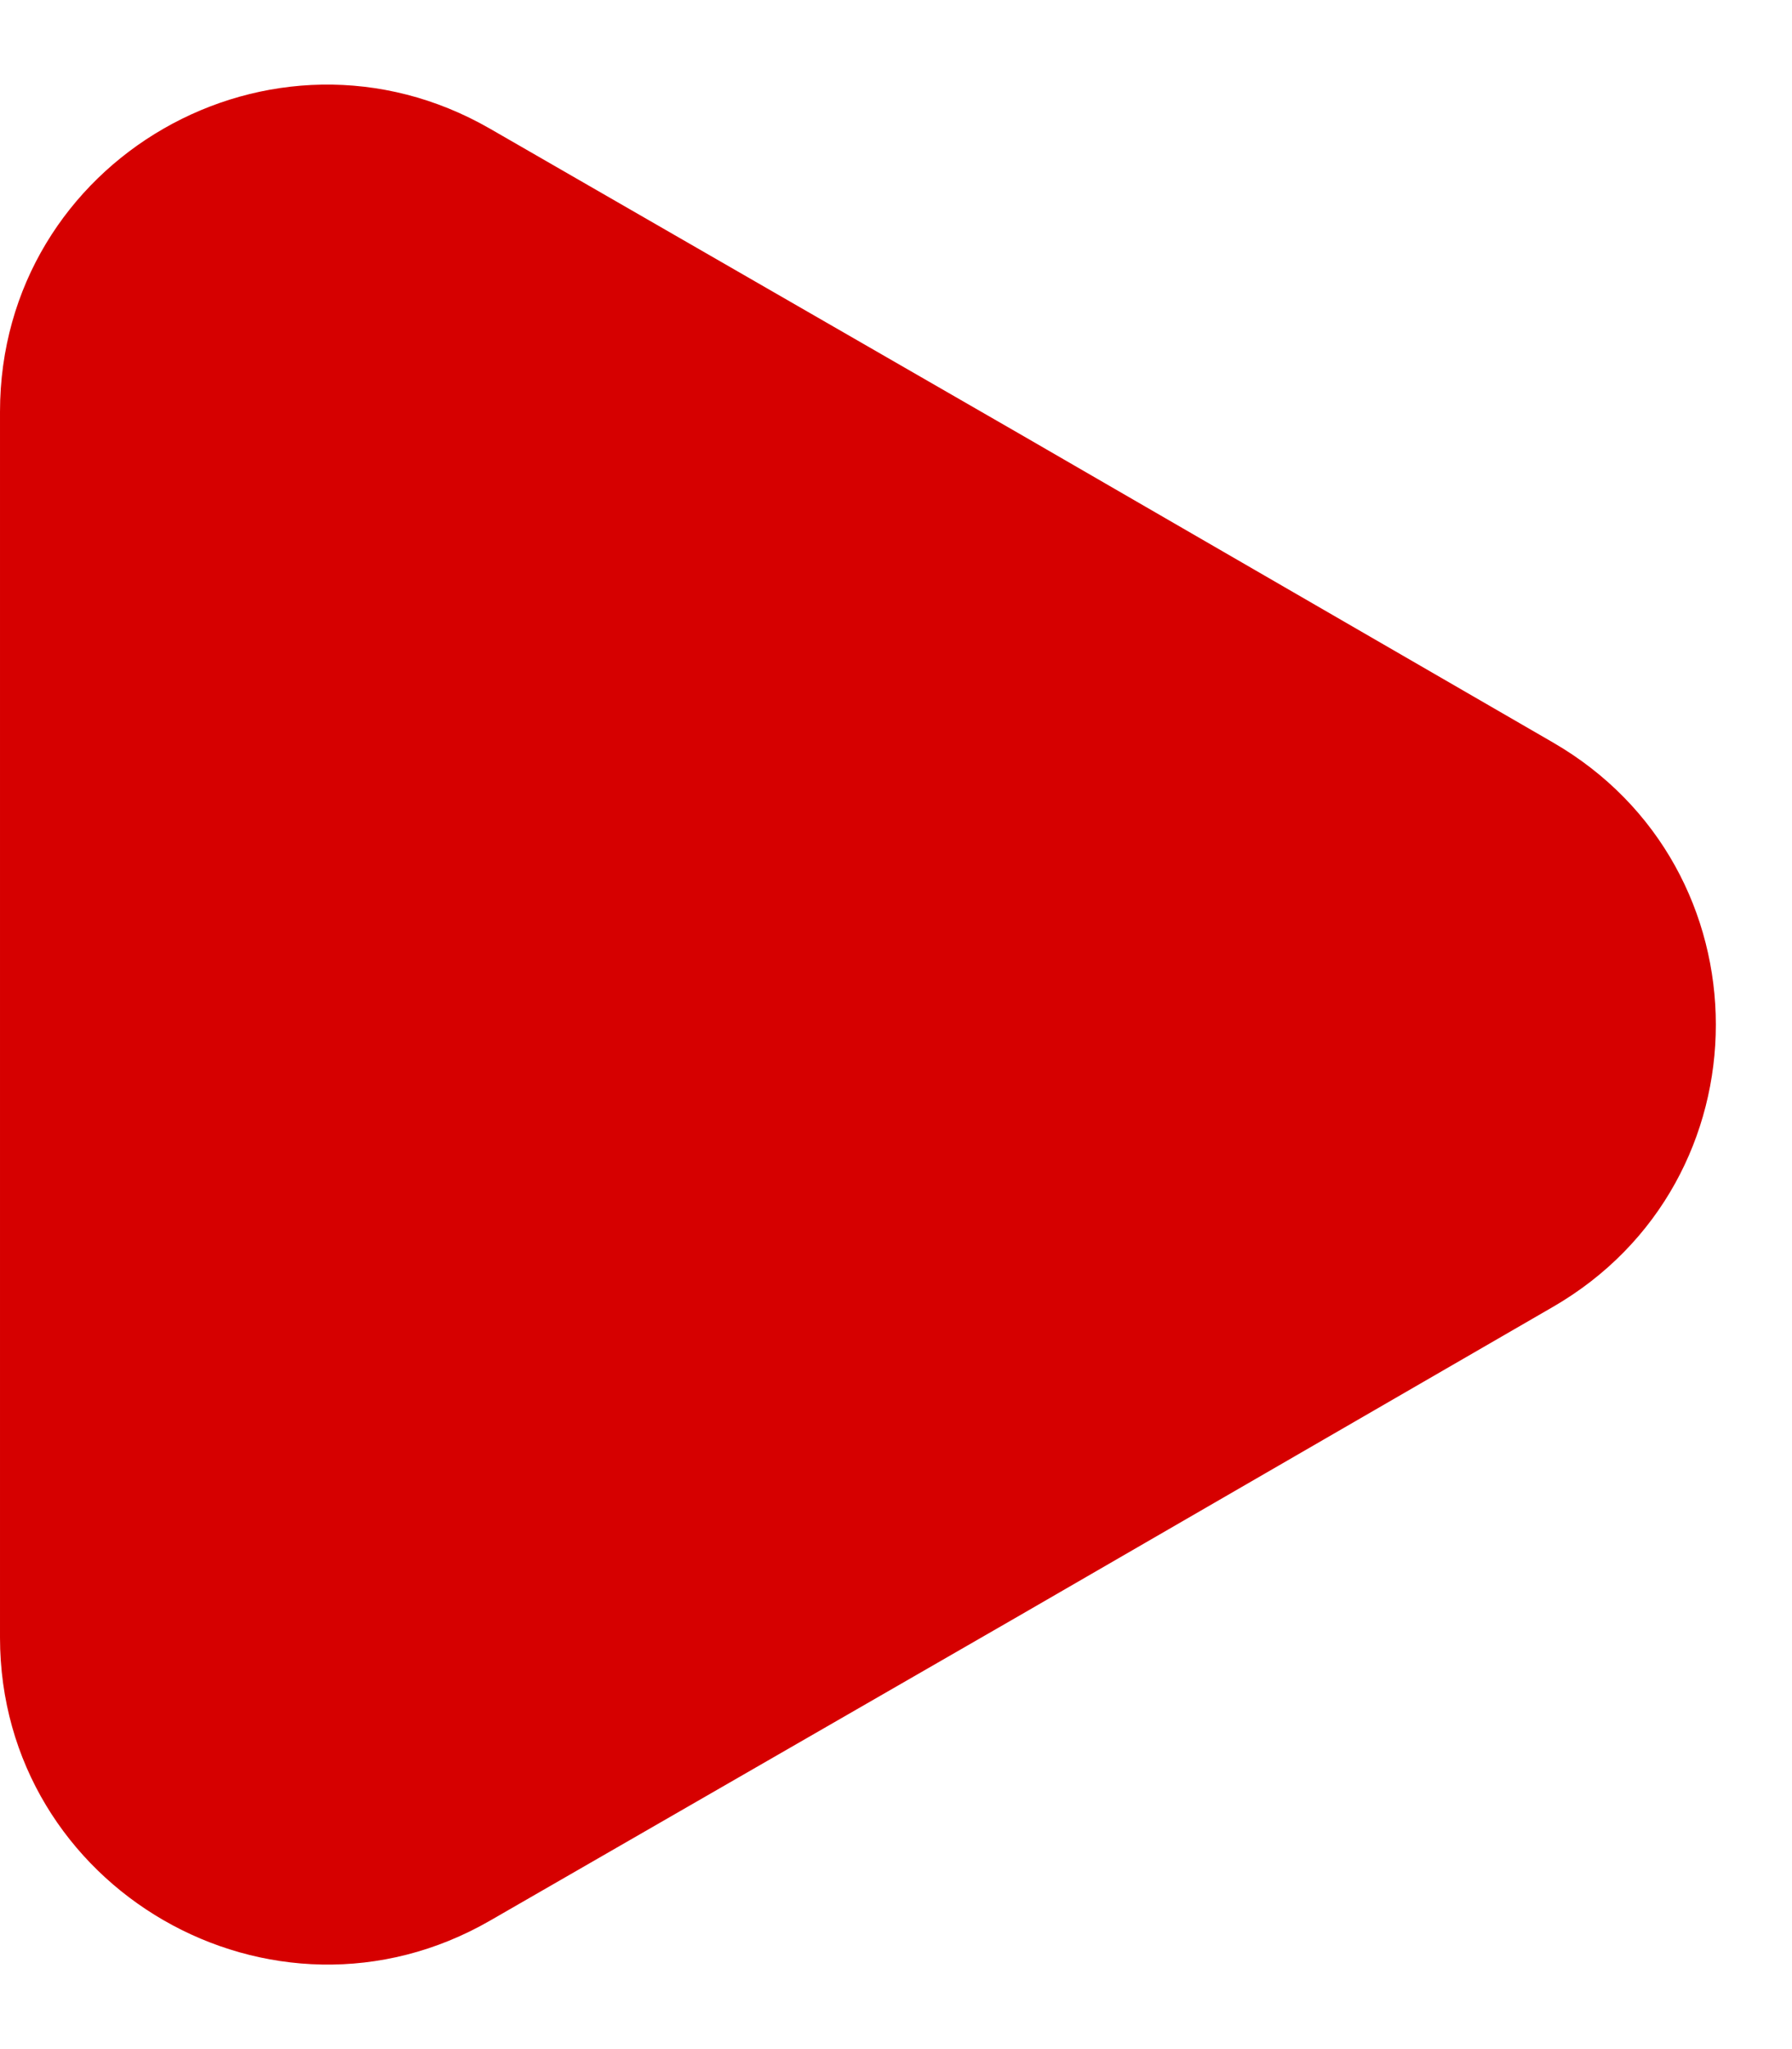 <svg width="14" height="16" viewBox="0 0 14 16" fill="none" xmlns="http://www.w3.org/2000/svg">
<path d="M2.95639e-05 3.216V12.786C2.95639e-05 14.746 2.13 15.976 3.83 14.996L7.98 12.606L12.13 10.206C13.83 9.226 13.83 6.776 12.13 5.796L7.98 3.396L3.83 1.006C2.13 0.026 2.95639e-05 1.246 2.95639e-05 3.216Z" fill="#D60000"/>
</svg>
